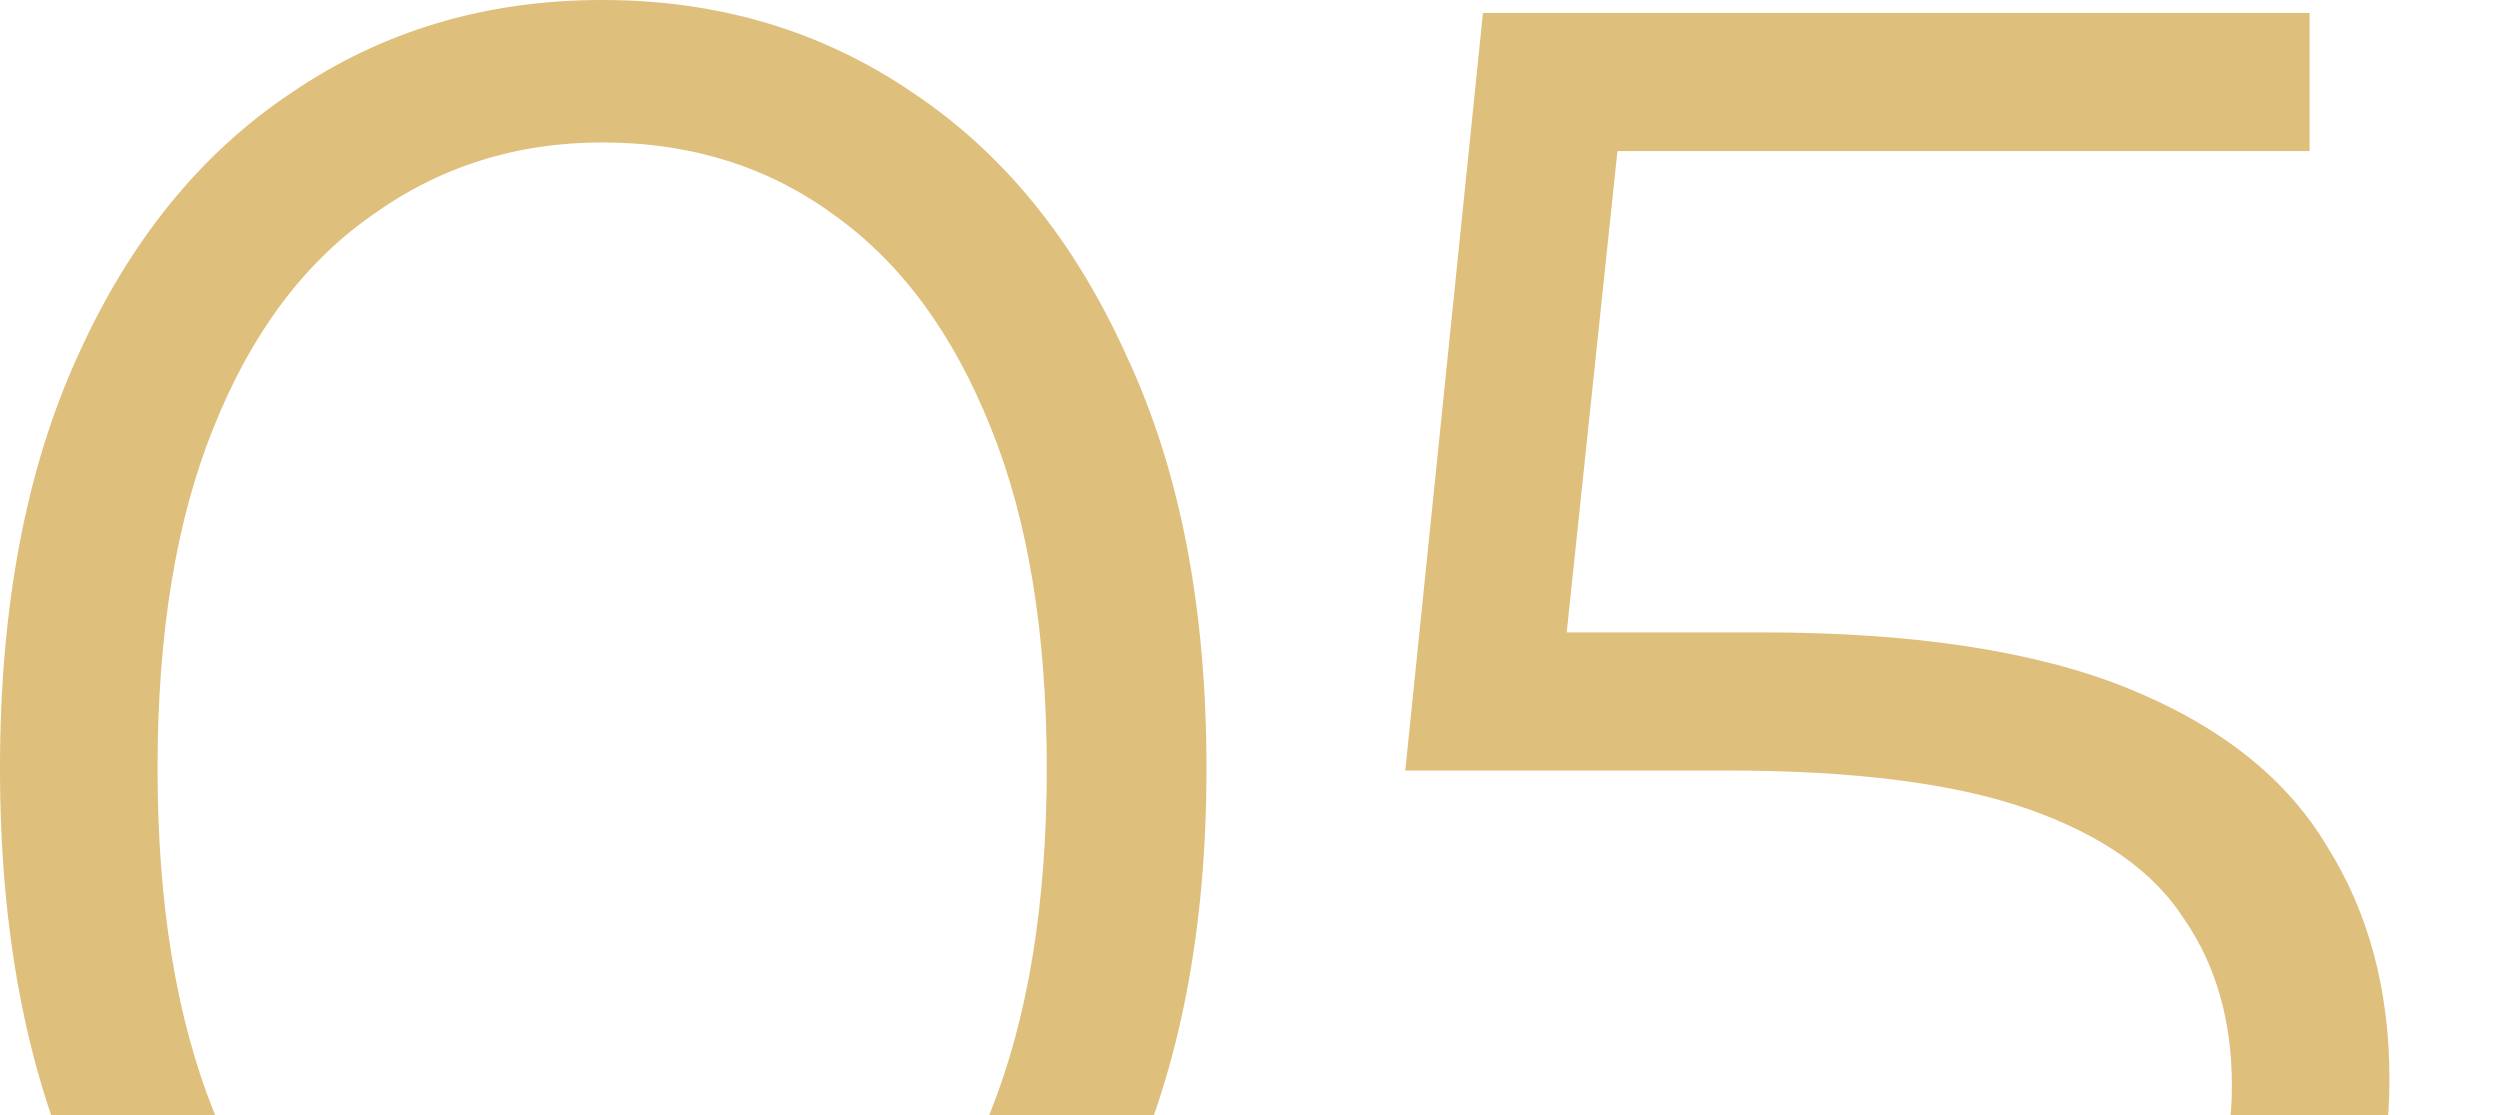 <?xml version="1.0" encoding="UTF-8"?> <svg xmlns="http://www.w3.org/2000/svg" width="139" height="62" viewBox="0 0 139 62" fill="none"><g clip-path="url(#clip0_9_17)"><path d="M33.48 85.44C27 85.44 21.24 83.76 16.2 80.4C11.16 76.96 7.2 72.08 4.32 65.76C1.44 59.36 0 51.68 0 42.72C0 33.76 1.44 26.12 4.32 19.8C7.2 13.4 11.16 8.52 16.2 5.16C21.24 1.72 27 0 33.48 0C39.96 0 45.72 1.72 50.76 5.16C55.8 8.52 59.76 13.4 62.64 19.8C65.6 26.12 67.08 33.76 67.08 42.72C67.08 51.68 65.6 59.36 62.64 65.76C59.76 72.08 55.8 76.96 50.76 80.4C45.72 83.76 39.96 85.44 33.48 85.44ZM33.48 77.52C38.44 77.52 42.76 76.2 46.44 73.56C50.12 70.84 53 66.92 55.08 61.8C57.16 56.6 58.2 50.24 58.2 42.72C58.2 35.2 57.16 28.88 55.08 23.76C53 18.56 50.12 14.64 46.44 12C42.76 9.28 38.44 7.92 33.48 7.92C28.68 7.92 24.4 9.28 20.64 12C16.88 14.64 13.96 18.56 11.88 23.76C9.8 28.88 8.76 35.2 8.76 42.72C8.76 50.24 9.8 56.6 11.88 61.8C13.96 66.92 16.88 70.84 20.64 73.56C24.4 76.2 28.68 77.52 33.48 77.52Z" fill="#DEBF7C"></path><path d="M102.373 85.44C96.373 85.44 90.653 84.48 85.213 82.56C79.773 80.56 75.453 77.92 72.253 74.64L76.453 67.8C79.093 70.6 82.693 72.92 87.253 74.76C91.893 76.6 96.893 77.52 102.253 77.52C109.373 77.52 114.773 75.96 118.453 72.84C122.213 69.64 124.093 65.48 124.093 60.36C124.093 56.76 123.213 53.68 121.453 51.12C119.773 48.48 116.893 46.44 112.813 45C108.733 43.56 103.133 42.84 96.013 42.84H78.133L82.453 0.72H128.413V8.4H85.933L90.373 4.2L86.653 39.48L82.213 35.16H97.933C106.413 35.16 113.213 36.2 118.333 38.28C123.453 40.36 127.133 43.28 129.373 47.04C131.693 50.72 132.853 55.04 132.853 60C132.853 64.72 131.733 69.04 129.493 72.96C127.253 76.8 123.893 79.84 119.413 82.08C114.933 84.32 109.253 85.44 102.373 85.44Z" fill="#DEBF7C"></path></g><defs><clipPath id="clip0_9_17"><rect width="139" height="62" fill="white"></rect></clipPath></defs></svg> 